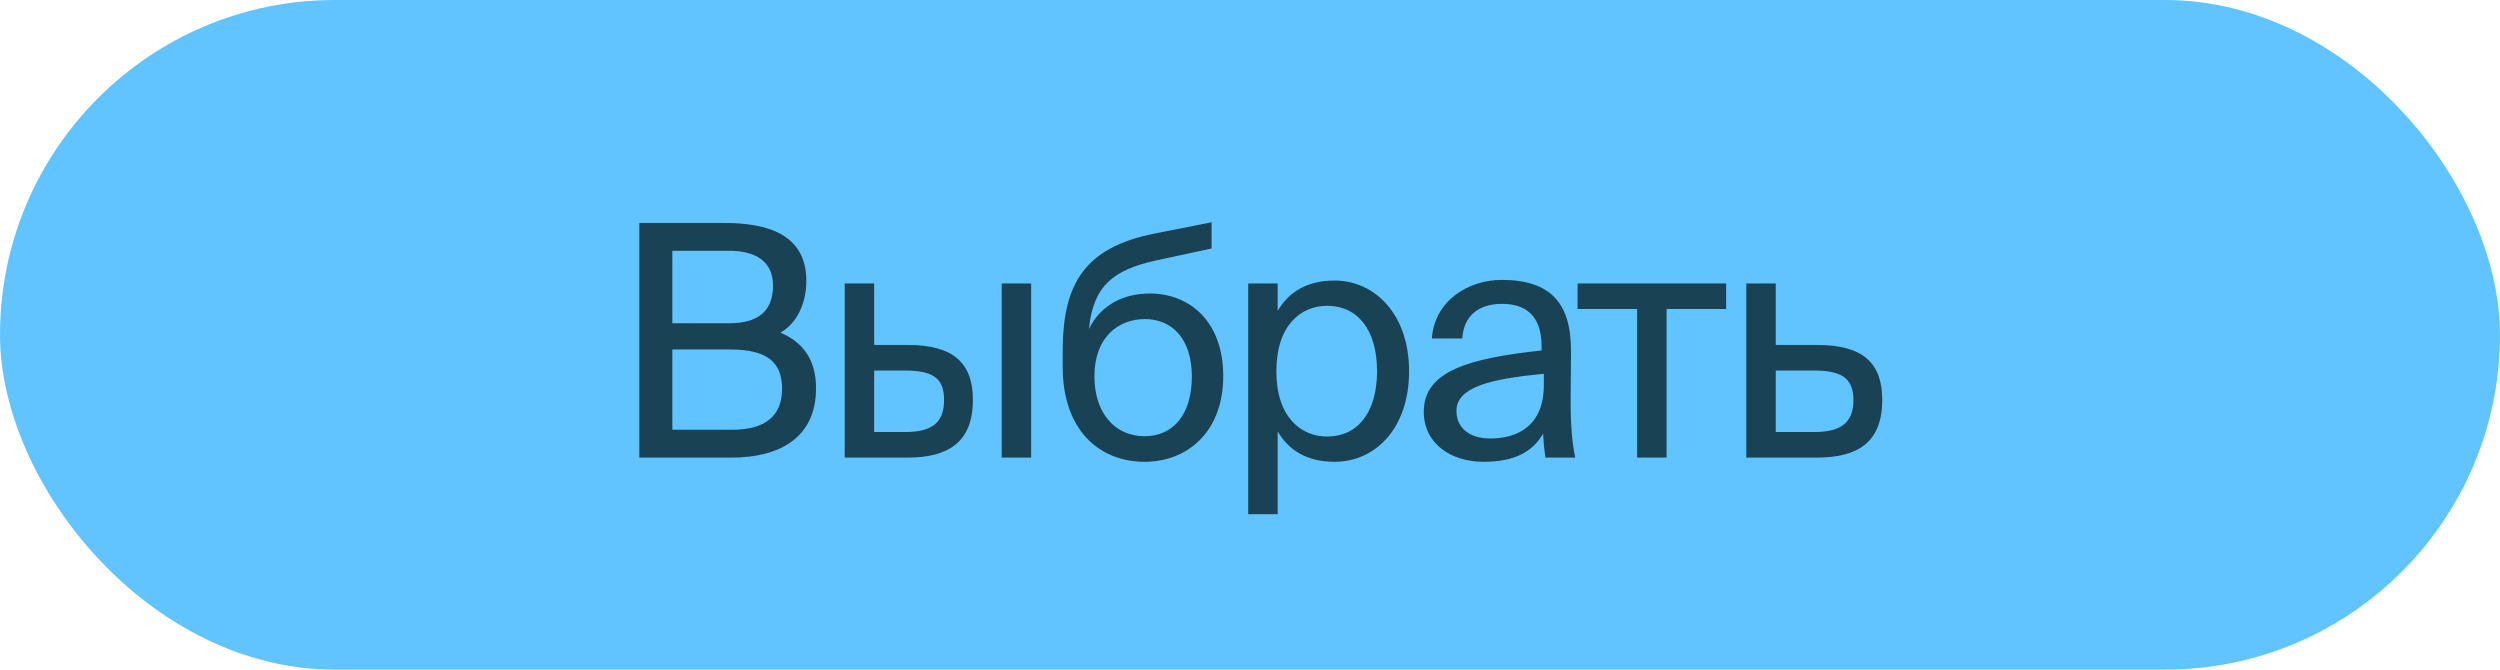<?xml version="1.0" encoding="UTF-8"?> <svg xmlns="http://www.w3.org/2000/svg" width="224" height="60" viewBox="0 0 224 60" fill="none"><rect width="224" height="60" rx="30" fill="#62C4FE"></rect><path d="M57.284 41V19.975H64.853C68.768 19.975 72.248 20.99 72.248 25.166C72.248 27.167 71.407 28.965 69.928 29.806C71.929 30.647 73.118 32.213 73.118 34.794C73.118 39.26 69.783 41 65.578 41H57.284ZM60.242 31.314V38.506H65.607C68.623 38.506 70.073 37.23 70.073 34.823C70.073 32.358 68.594 31.314 65.433 31.314H60.242ZM60.242 22.469V28.965H65.317C67.753 28.965 69.261 28.037 69.261 25.572C69.261 23.397 67.666 22.469 65.317 22.469H60.242ZM81.313 41H75.687V25.398H78.326V30.908H81.342C85.402 30.908 87.171 32.503 87.171 35.838C87.171 39.695 84.88 41 81.313 41ZM78.326 33.199V38.709H81.081C83.401 38.709 84.59 37.955 84.59 35.838C84.59 33.75 83.43 33.199 80.994 33.199H78.326ZM92.391 41H89.752V25.398H92.391V41ZM103.019 26.297C106.557 26.297 109.602 28.762 109.602 33.692C109.602 38.709 106.383 41.377 102.555 41.377C98.524 41.377 95.218 38.564 95.218 32.88V31.082C95.305 25.456 97.161 22.179 103.425 20.932L108.558 19.917V22.266L103.57 23.339C99.771 24.18 97.944 25.601 97.567 29.487C98.611 27.312 100.699 26.297 103.019 26.297ZM102.555 39.086C105.107 39.086 106.789 37.143 106.789 33.75C106.789 30.328 104.991 28.588 102.584 28.588C100.206 28.588 98.06 30.212 98.06 33.721C98.06 37.027 99.916 39.086 102.555 39.086ZM111.84 25.398H114.479V27.863C115.436 26.21 117.06 25.137 119.583 25.137C123.179 25.137 126.253 28.153 126.253 33.257C126.253 38.448 123.179 41.377 119.583 41.377C117.06 41.377 115.436 40.304 114.479 38.651V46.075H111.84V25.398ZM114.363 33.257C114.363 37.375 116.567 39.115 118.916 39.115C121.613 39.115 123.382 36.998 123.382 33.257C123.382 29.516 121.613 27.399 118.916 27.399C116.567 27.399 114.363 29.139 114.363 33.257ZM138.328 34.475V33.489C133.543 33.953 130.498 34.678 130.498 36.824C130.498 38.303 131.629 39.289 133.514 39.289C135.979 39.289 138.328 38.158 138.328 34.475ZM132.934 41.377C130.005 41.377 127.569 39.753 127.569 36.882C127.569 33.199 131.745 32.097 138.125 31.401V31.024C138.125 28.153 136.559 27.225 134.587 27.225C132.383 27.225 131.136 28.385 131.02 30.328H128.294C128.526 26.964 131.542 25.079 134.558 25.079C138.879 25.079 140.793 27.109 140.764 31.517L140.735 35.113C140.706 37.752 140.822 39.521 141.141 41H138.473C138.386 40.42 138.299 39.782 138.27 38.854C137.313 40.478 135.718 41.377 132.934 41.377ZM154.663 27.689H149.327V41H146.688V27.689H141.352V25.398H154.663V27.689ZM159.107 30.908H162.819C166.908 30.908 168.648 32.503 168.648 35.838C168.648 39.695 166.386 41 162.79 41H156.468V25.398H159.107V30.908ZM159.107 38.709H162.558C164.878 38.709 166.067 37.926 166.067 35.838C166.067 33.779 164.849 33.199 162.5 33.199H159.107V38.709Z" fill="#194255"></path></svg> 